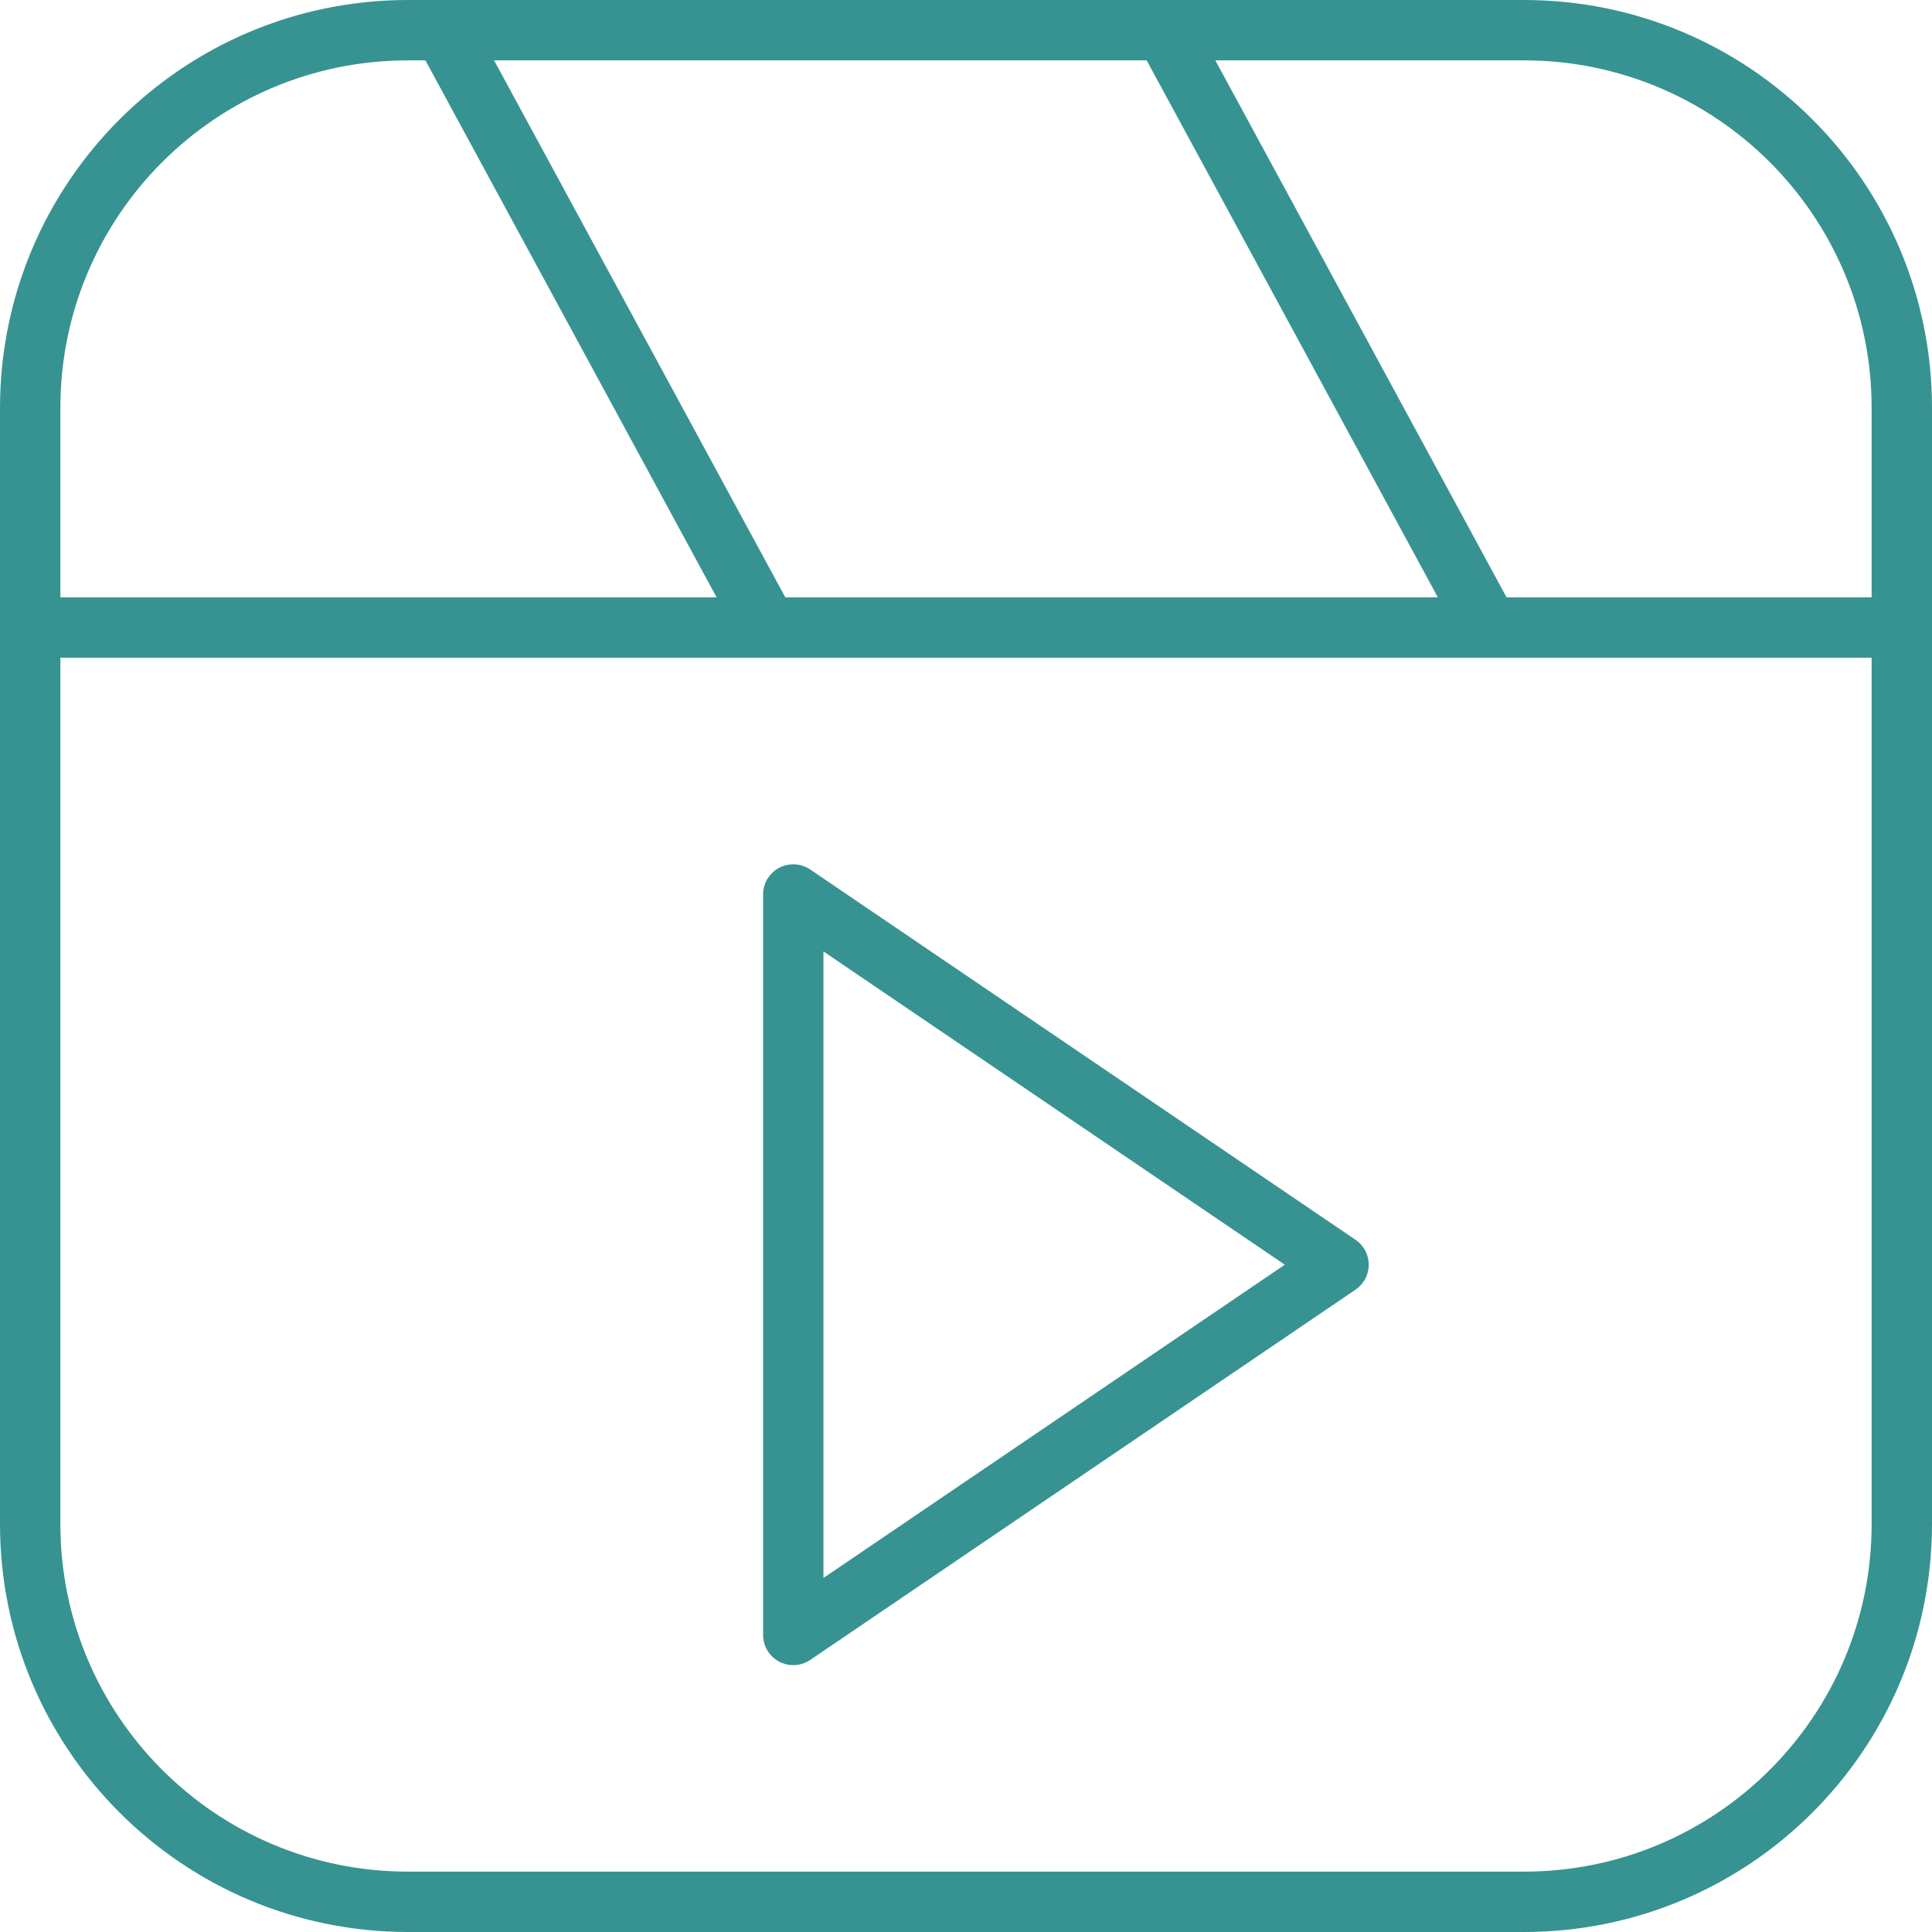 <?xml version="1.0" encoding="UTF-8"?>
<svg id="Layer_1" xmlns="http://www.w3.org/2000/svg" version="1.1" viewBox="0 0 512 512">
  <!-- Generator: Adobe Illustrator 30.0.0, SVG Export Plug-In . SVG Version: 2.1.1 Build 123)  -->
  <defs>
    <style>
      .st0 {
        fill: #379392;
      }
    </style>
  </defs>
  <path class="st0" d="M108,512h296c59.62-.07,107.93-48.38,108-108V108c-.07-59.62-48.38-107.93-108-108H108C48.38.07.07,48.38,0,108v296c.07,59.62,48.38,107.93,108,108ZM496,108v50.31h-96.74L322.08,16h81.92c50.79.06,91.94,41.21,92,92ZM208.12,158.31L130.94,16h172.94l77.17,142.31h-172.94ZM108,16h4.74l77.17,142.31H16v-50.31c.06-50.79,41.21-91.94,92-92ZM16,174.31h480v229.69c-.06,50.79-41.21,91.94-92,92H108c-50.79-.06-91.94-41.21-92-92v-229.69ZM206.48,440.35c2.62,1.39,5.79,1.21,8.24-.45l144.5-98.12c3.66-2.48,4.61-7.46,2.12-11.11-.57-.84-1.29-1.56-2.12-2.12l-144.5-98.12c-3.66-2.48-8.63-1.53-11.11,2.12-.9,1.33-1.38,2.89-1.38,4.49v196.24c0,2.96,1.64,5.68,4.26,7.07ZM218.22,252.14l122.26,83.02-122.26,83.02v-166.04Z"/>
</svg>